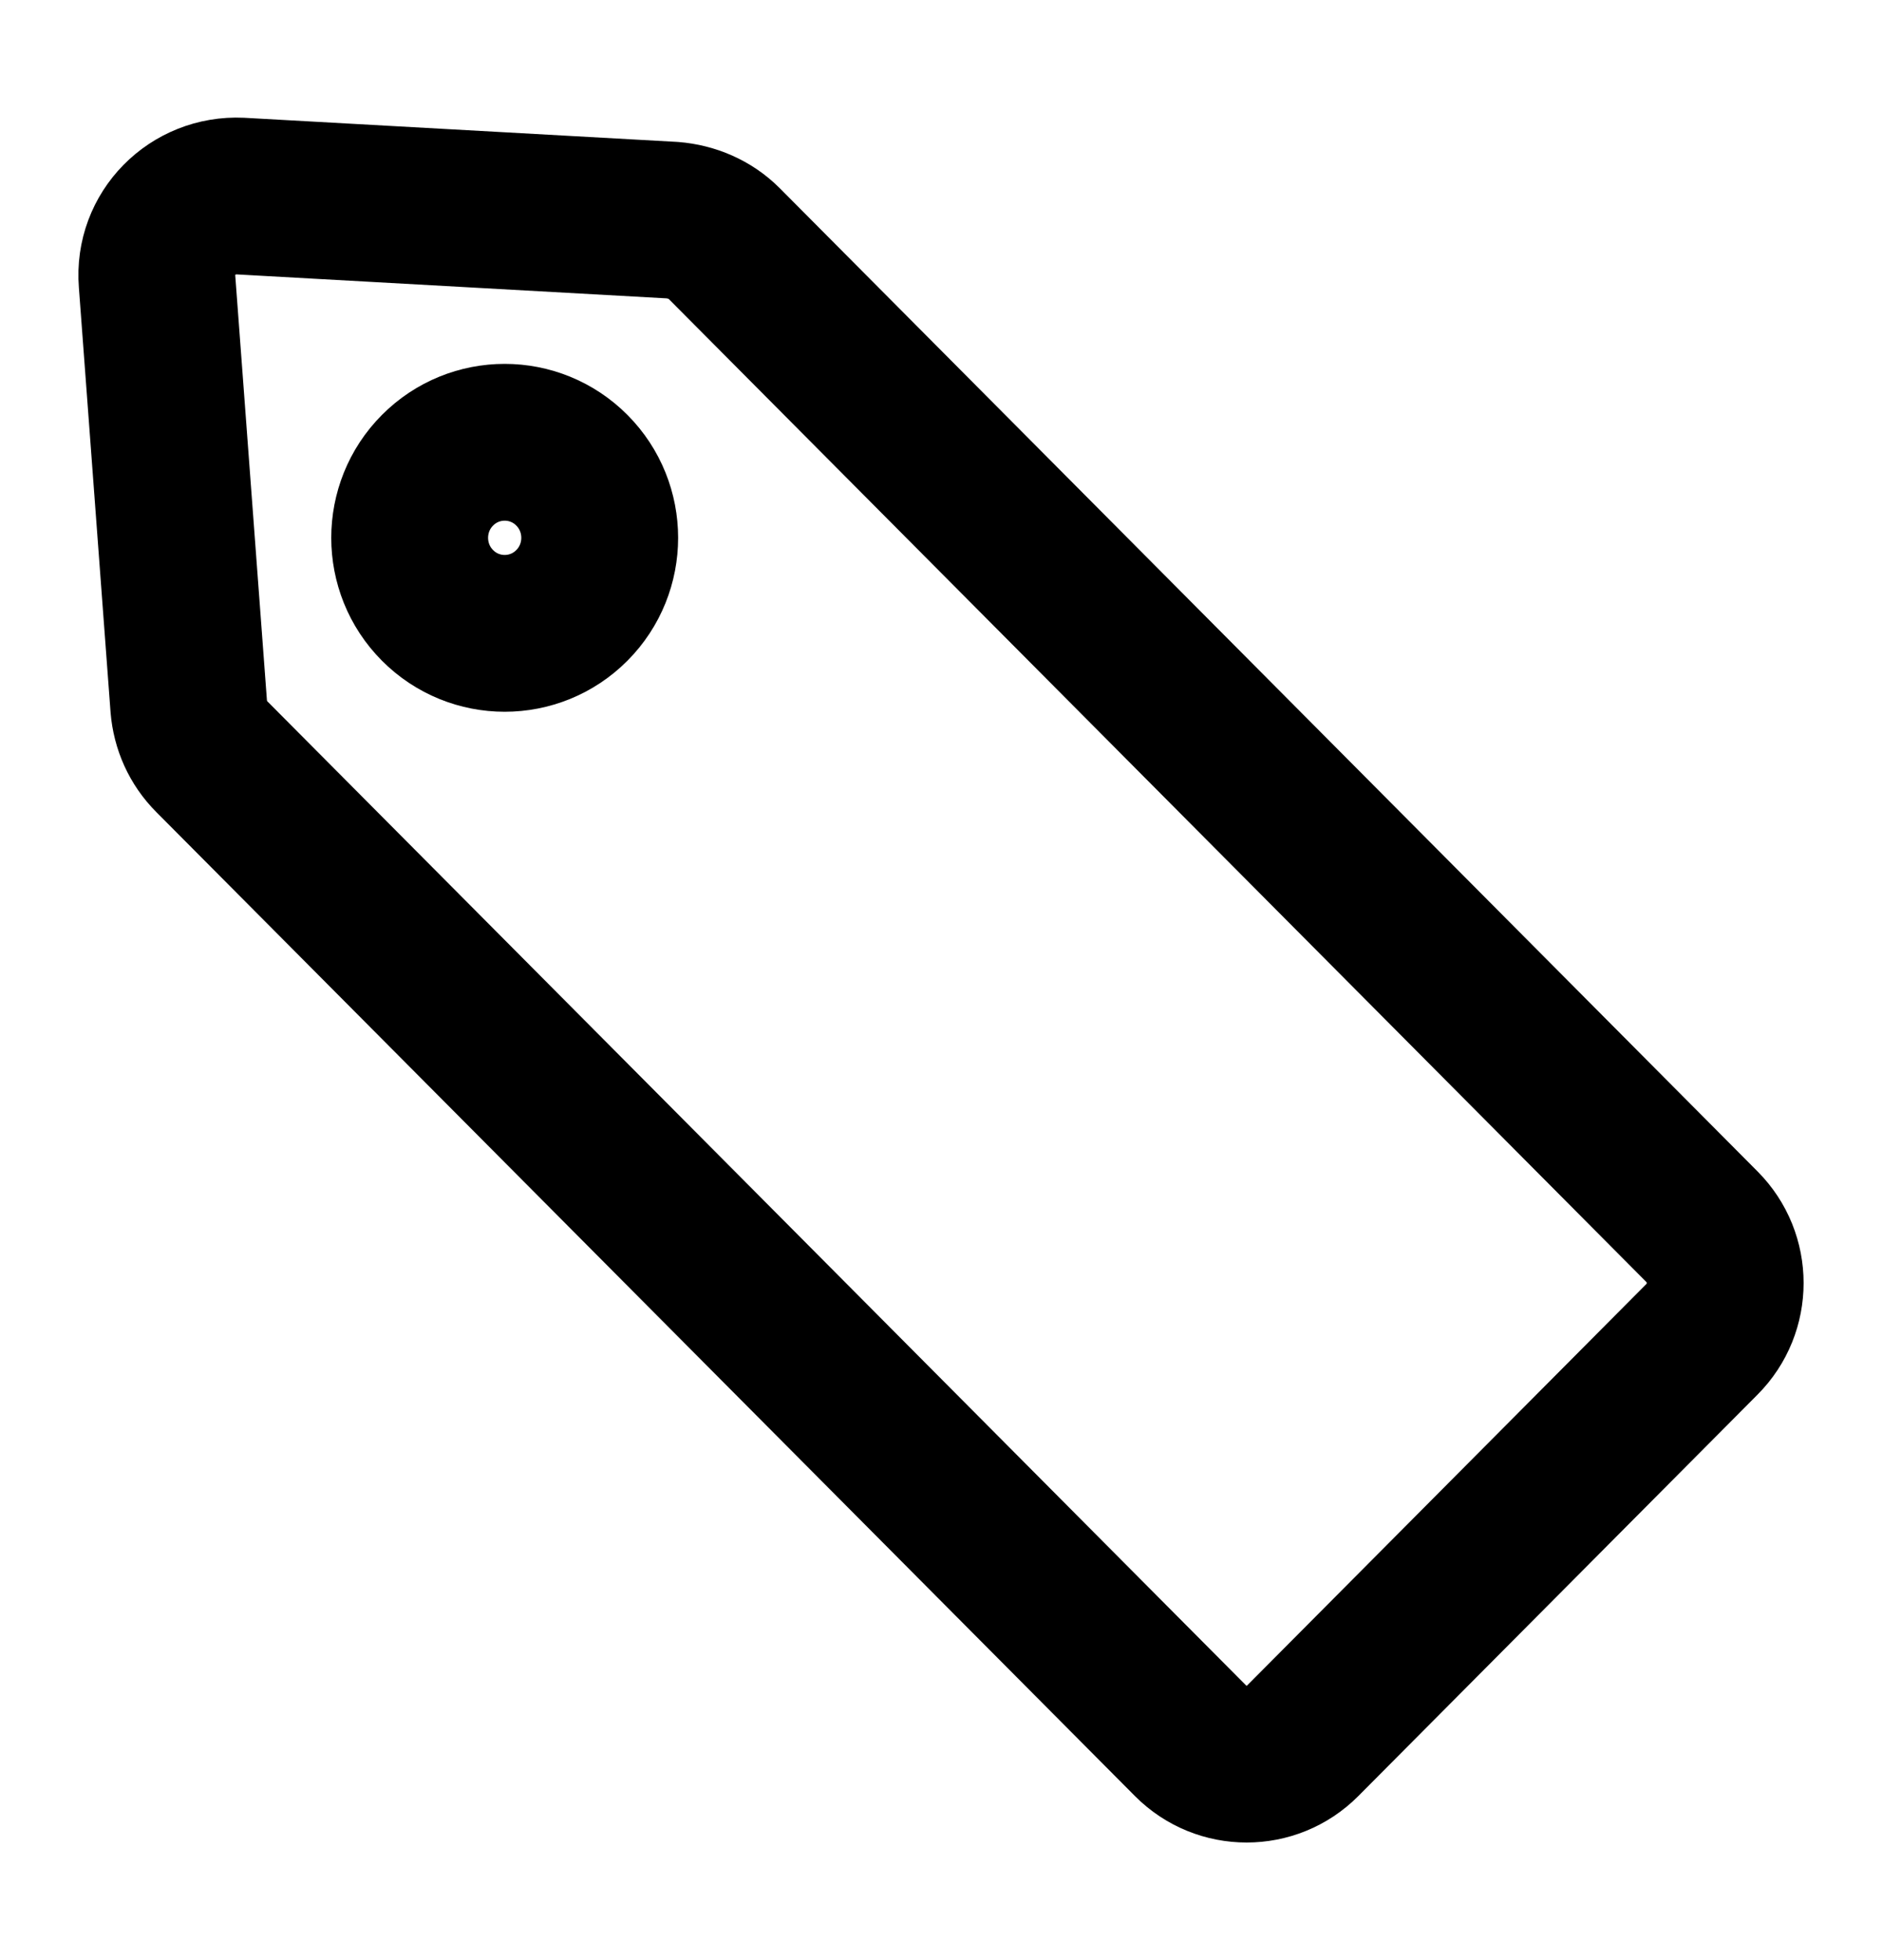 <svg width="24" height="25" viewBox="0 0 24 25" fill="none" xmlns="http://www.w3.org/2000/svg">
<path d="M16.612 22.203L21.704 17.082C22.099 16.686 22.099 16.042 21.704 15.646L9.234 3.105C9.056 2.927 8.82 2.828 8.574 2.808L3.067 2.501C2.456 2.472 1.954 2.977 2.003 3.591L2.407 9.009C2.427 9.247 2.525 9.475 2.703 9.653L15.183 22.203C15.577 22.599 16.218 22.599 16.612 22.203Z" stroke="black" stroke-width="2" stroke-linecap="round" stroke-linejoin="round"/>
<path d="M5.579 7.721C6.052 8.197 6.82 8.197 7.293 7.721C7.766 7.246 7.766 6.473 7.293 5.998C6.82 5.522 6.052 5.522 5.579 5.998C5.106 6.473 5.106 7.246 5.579 7.721Z" stroke="black" stroke-width="2" stroke-linecap="round" stroke-linejoin="round"/>
</svg>
